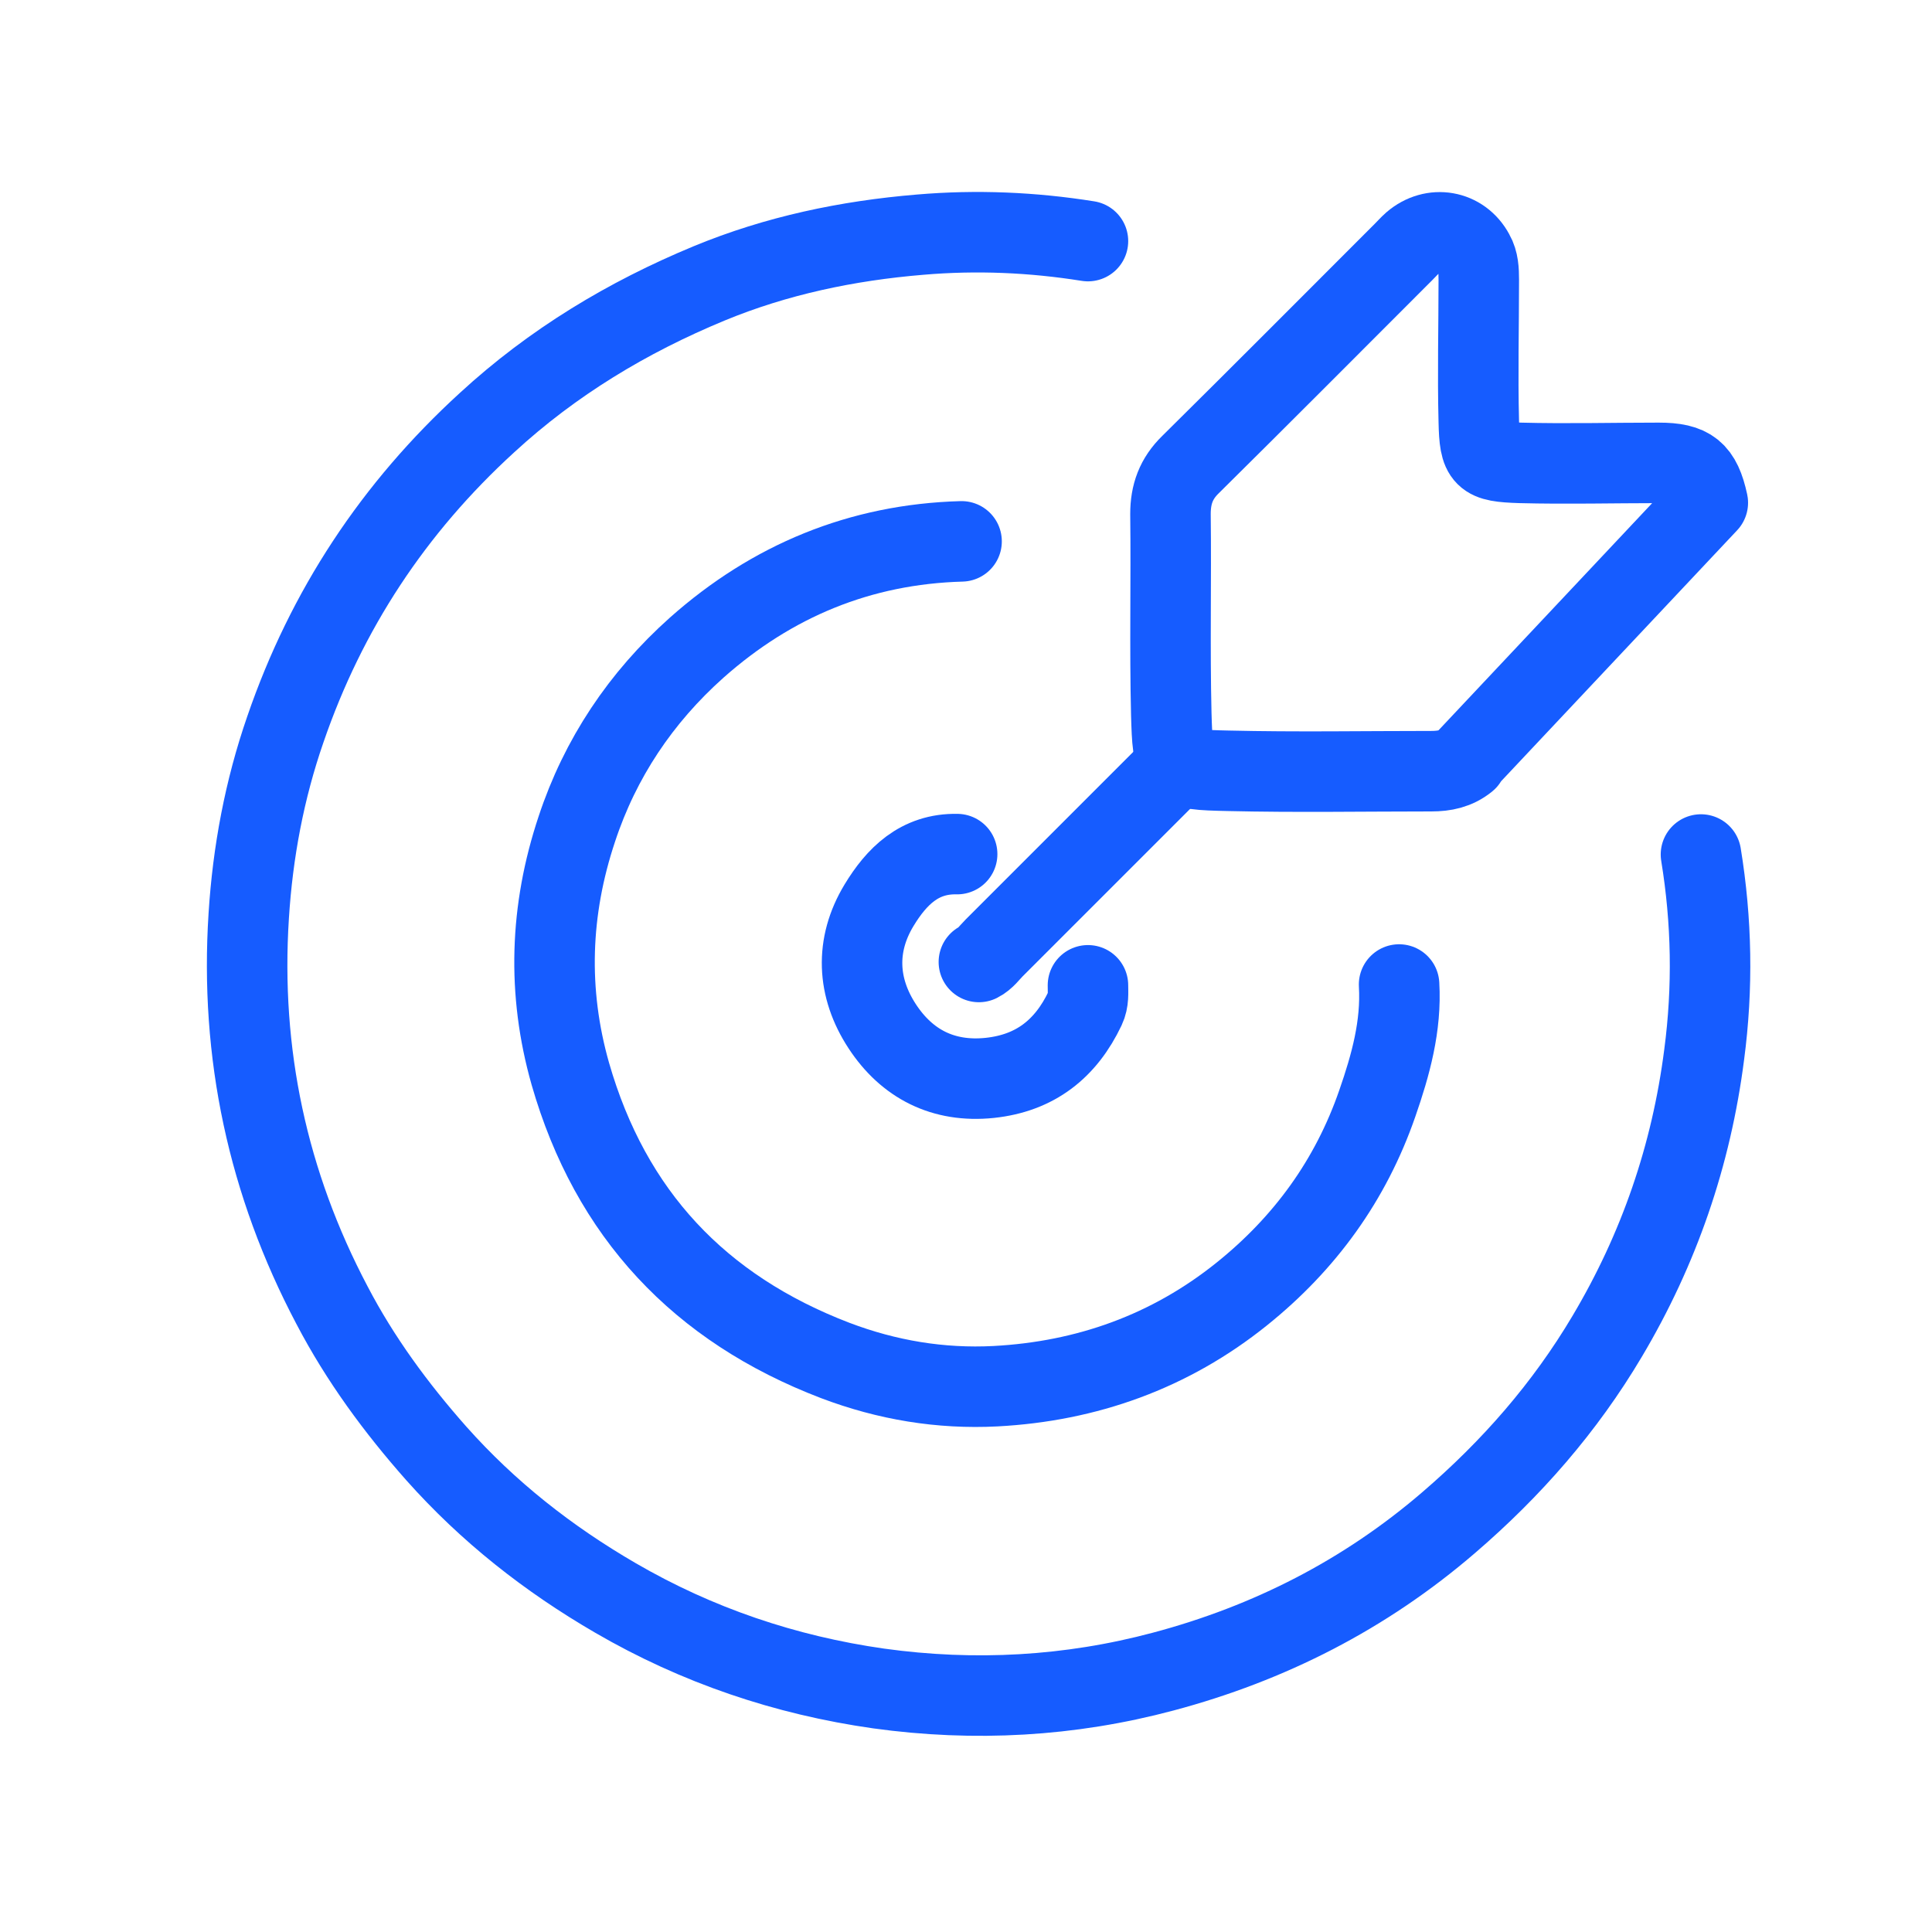 <?xml version="1.0" encoding="UTF-8"?>
<svg id="Layer_1" data-name="Layer 1" xmlns="http://www.w3.org/2000/svg" viewBox="0 0 48 48">
  <defs>
    <style>
      .cls-1 {
        fill: none;
        stroke: #165cff;
        stroke-linecap: round;
        stroke-linejoin: round;
        stroke-width: 2px;
      }
    </style>
  </defs>
  <path class="cls-1" d="M27.03,5.99c-1.38-.22-2.77-.28-4.17-.16-1.81.15-3.57.52-5.24,1.21-2.03.84-3.89,1.96-5.52,3.46-2.32,2.12-3.99,4.65-5.01,7.62-.52,1.5-.81,3.05-.91,4.63-.22,3.42.47,6.65,2.07,9.68.7,1.34,1.59,2.55,2.59,3.68,1.29,1.45,2.78,2.62,4.45,3.59,2.03,1.18,4.22,1.92,6.54,2.25,2.38.33,4.75.2,7.07-.42,2.63-.7,5.01-1.91,7.09-3.7,1.56-1.34,2.89-2.86,3.94-4.63,1.29-2.17,2.09-4.5,2.41-7,.22-1.66.19-3.32-.08-4.97"/>
  <path class="cls-1" d="M23.89,13.45c-2.52.07-4.71.98-6.58,2.64-1.39,1.24-2.4,2.75-2.98,4.51-.67,2.01-.74,4.04-.16,6.08,1,3.48,3.21,5.83,6.58,7.12,1.29.49,2.62.71,3.98.64,2.27-.12,4.34-.86,6.12-2.29,1.57-1.26,2.71-2.83,3.37-4.74.33-.95.6-1.92.54-2.95"/>
  <path class="cls-1" d="M36.44,18.89c-.26.21-.55.27-.88.27-1.68,0-3.37.03-5.05-.01-1.36-.03-1.37-.05-1.41-1.41-.04-1.66,0-3.32-.02-4.97,0-.49.14-.88.5-1.23,1.77-1.75,3.53-3.52,5.29-5.28.08-.08.15-.16.23-.23.5-.43,1.21-.31,1.52.27.11.19.12.42.12.65,0,1.17-.03,2.35,0,3.52.02.92.11,1,1.03,1.03,1.15.03,2.3,0,3.44,0,.79,0,1.05.21,1.22.99l-6.01,6.39Z"/>
  <path class="cls-1" d="M23.78,21.22c-.94-.02-1.51.56-1.94,1.27-.6.99-.55,2.05.08,3.01.61.93,1.51,1.4,2.67,1.28,1.13-.12,1.89-.72,2.37-1.73.09-.19.07-.38.07-.57"/>
  <path class="cls-1" d="M29.25,19c-1.52,1.52-3.04,3.04-4.55,4.55-.12.12-.22.27-.38.35"/>
</svg>